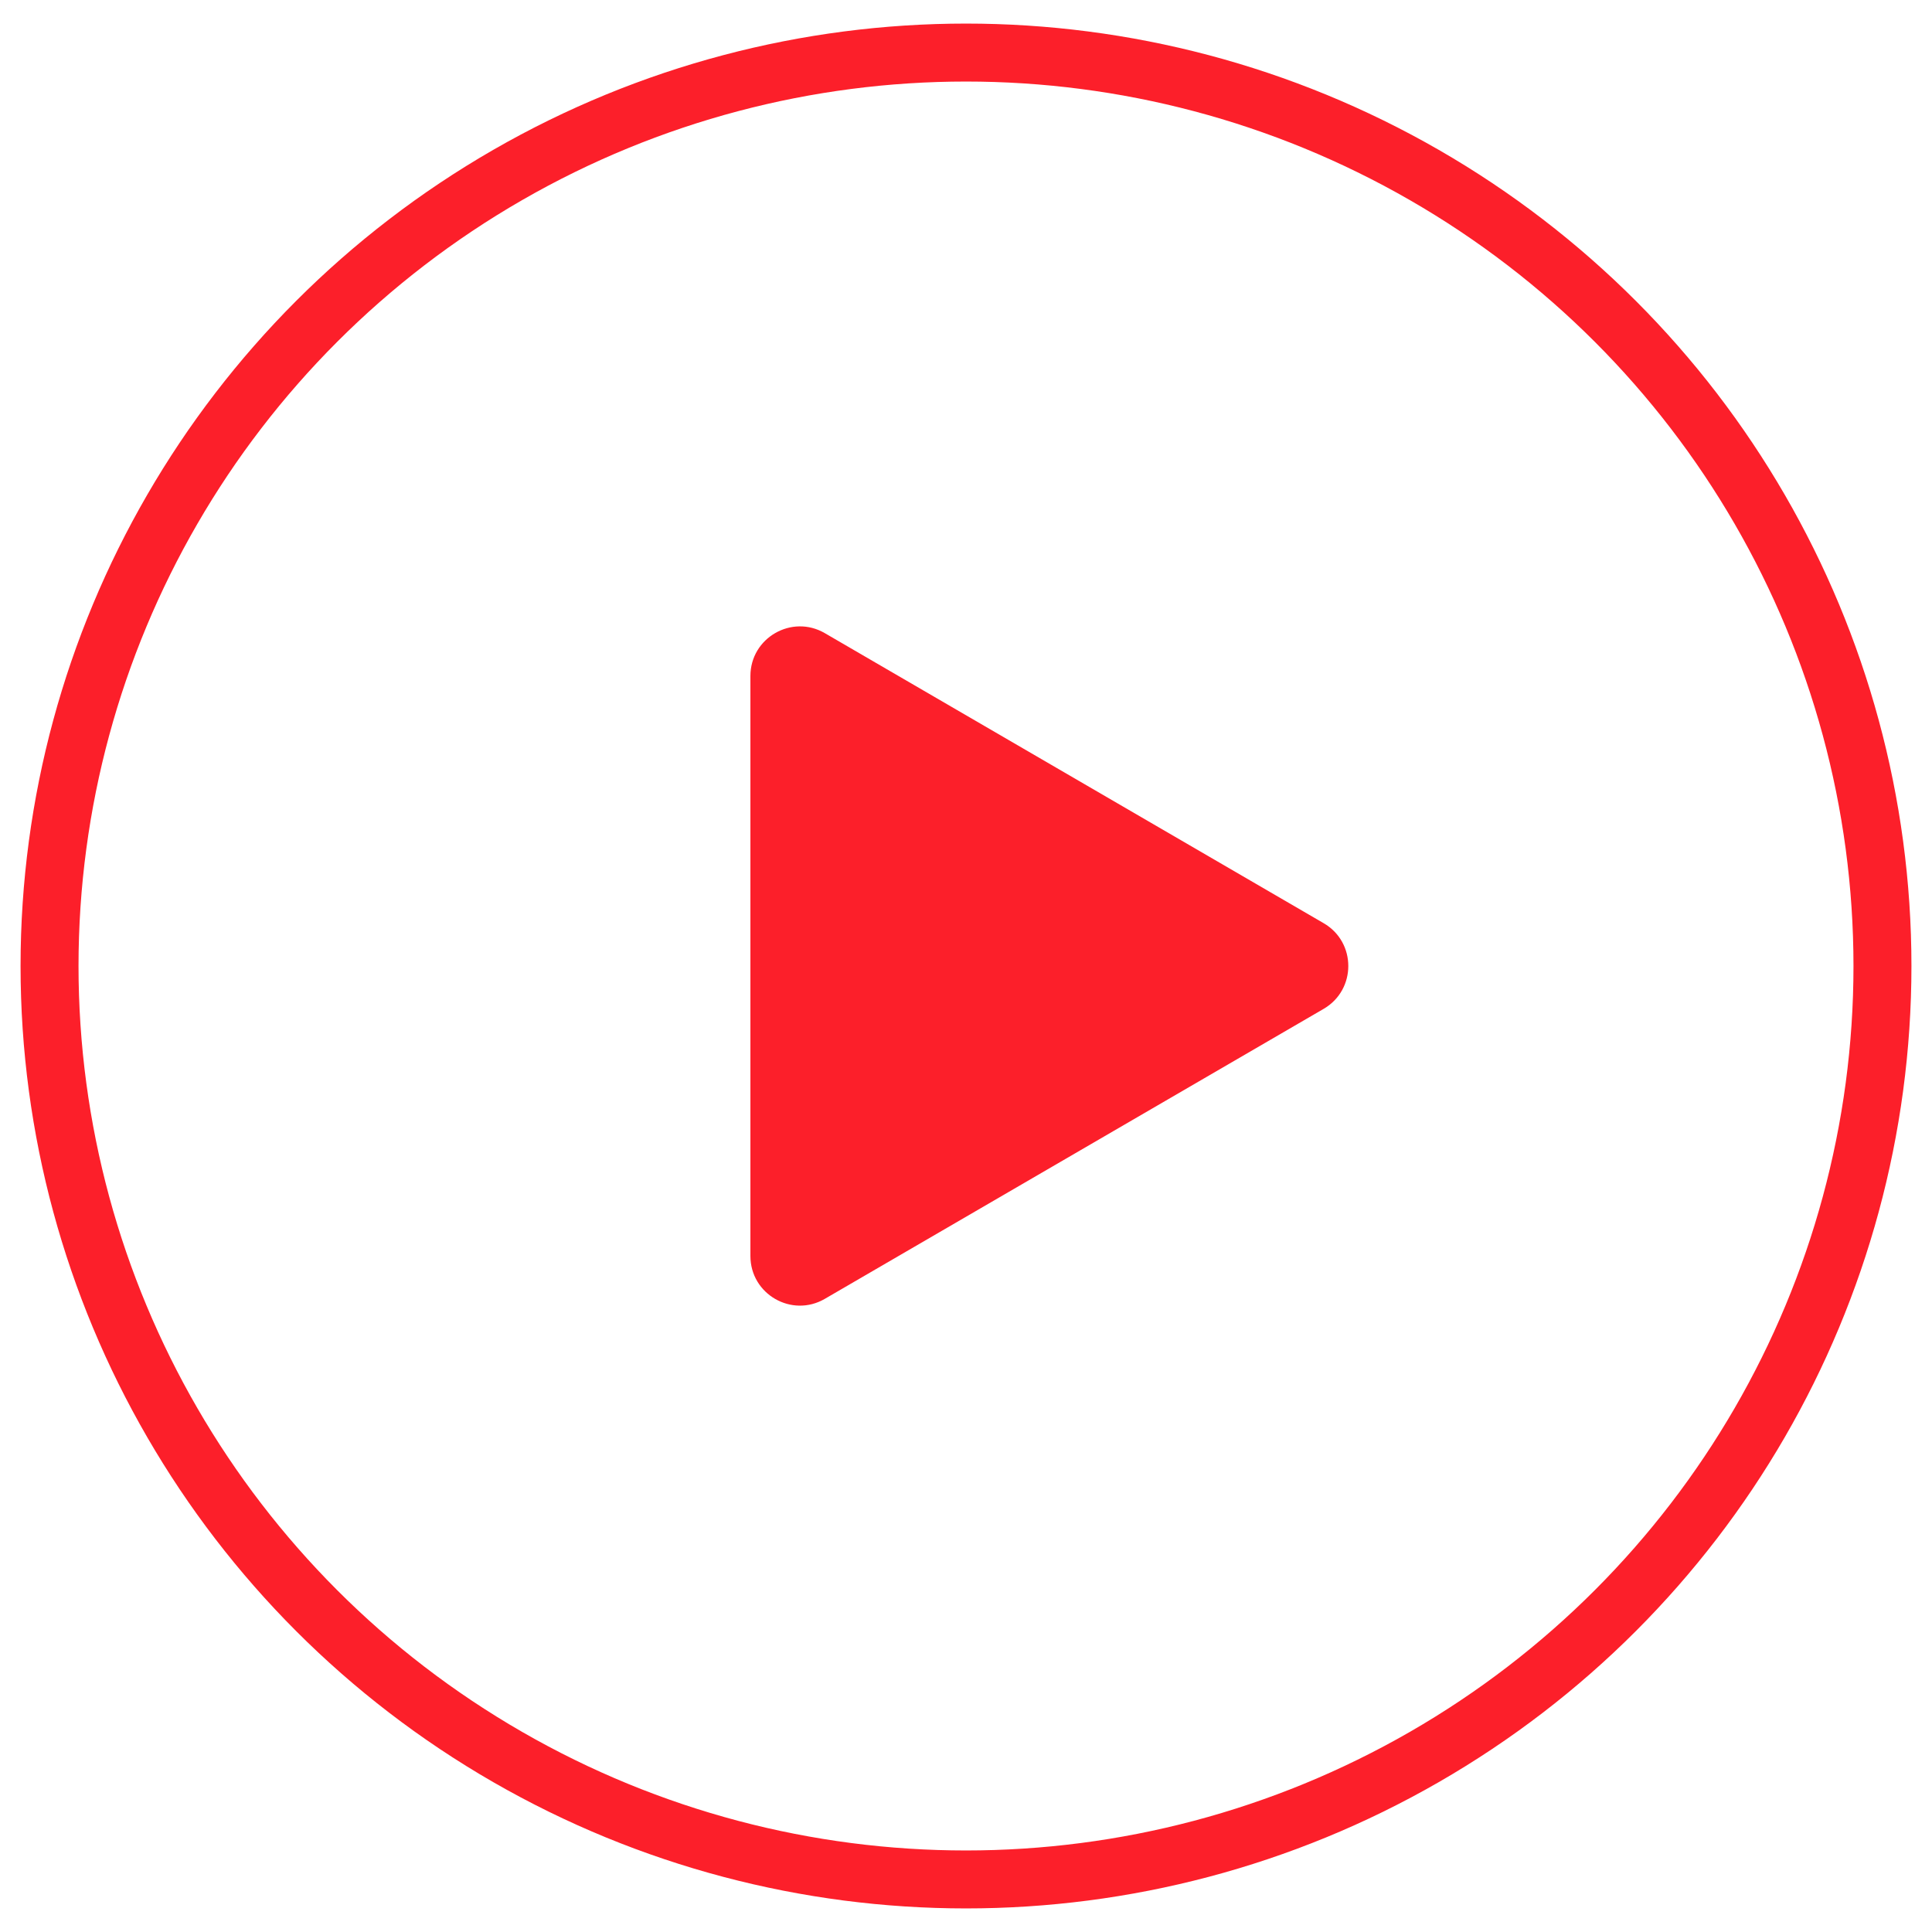 <svg width="39" height="39" viewBox="0 0 39 39" fill="none" xmlns="http://www.w3.org/2000/svg">
<ellipse cx="19.5" cy="19.5" rx="18.5" ry="18.439" stroke="#FC1F2A" stroke-width="1.17"/>
<path d="M26.72 18.636L16.65 12.781C15.984 12.394 15.148 12.875 15.148 13.646V25.354C15.148 26.126 15.984 26.607 16.65 26.219L26.72 20.365C27.383 19.979 27.383 19.021 26.72 18.636Z" fill="#FC1F2A"/>
</svg>
